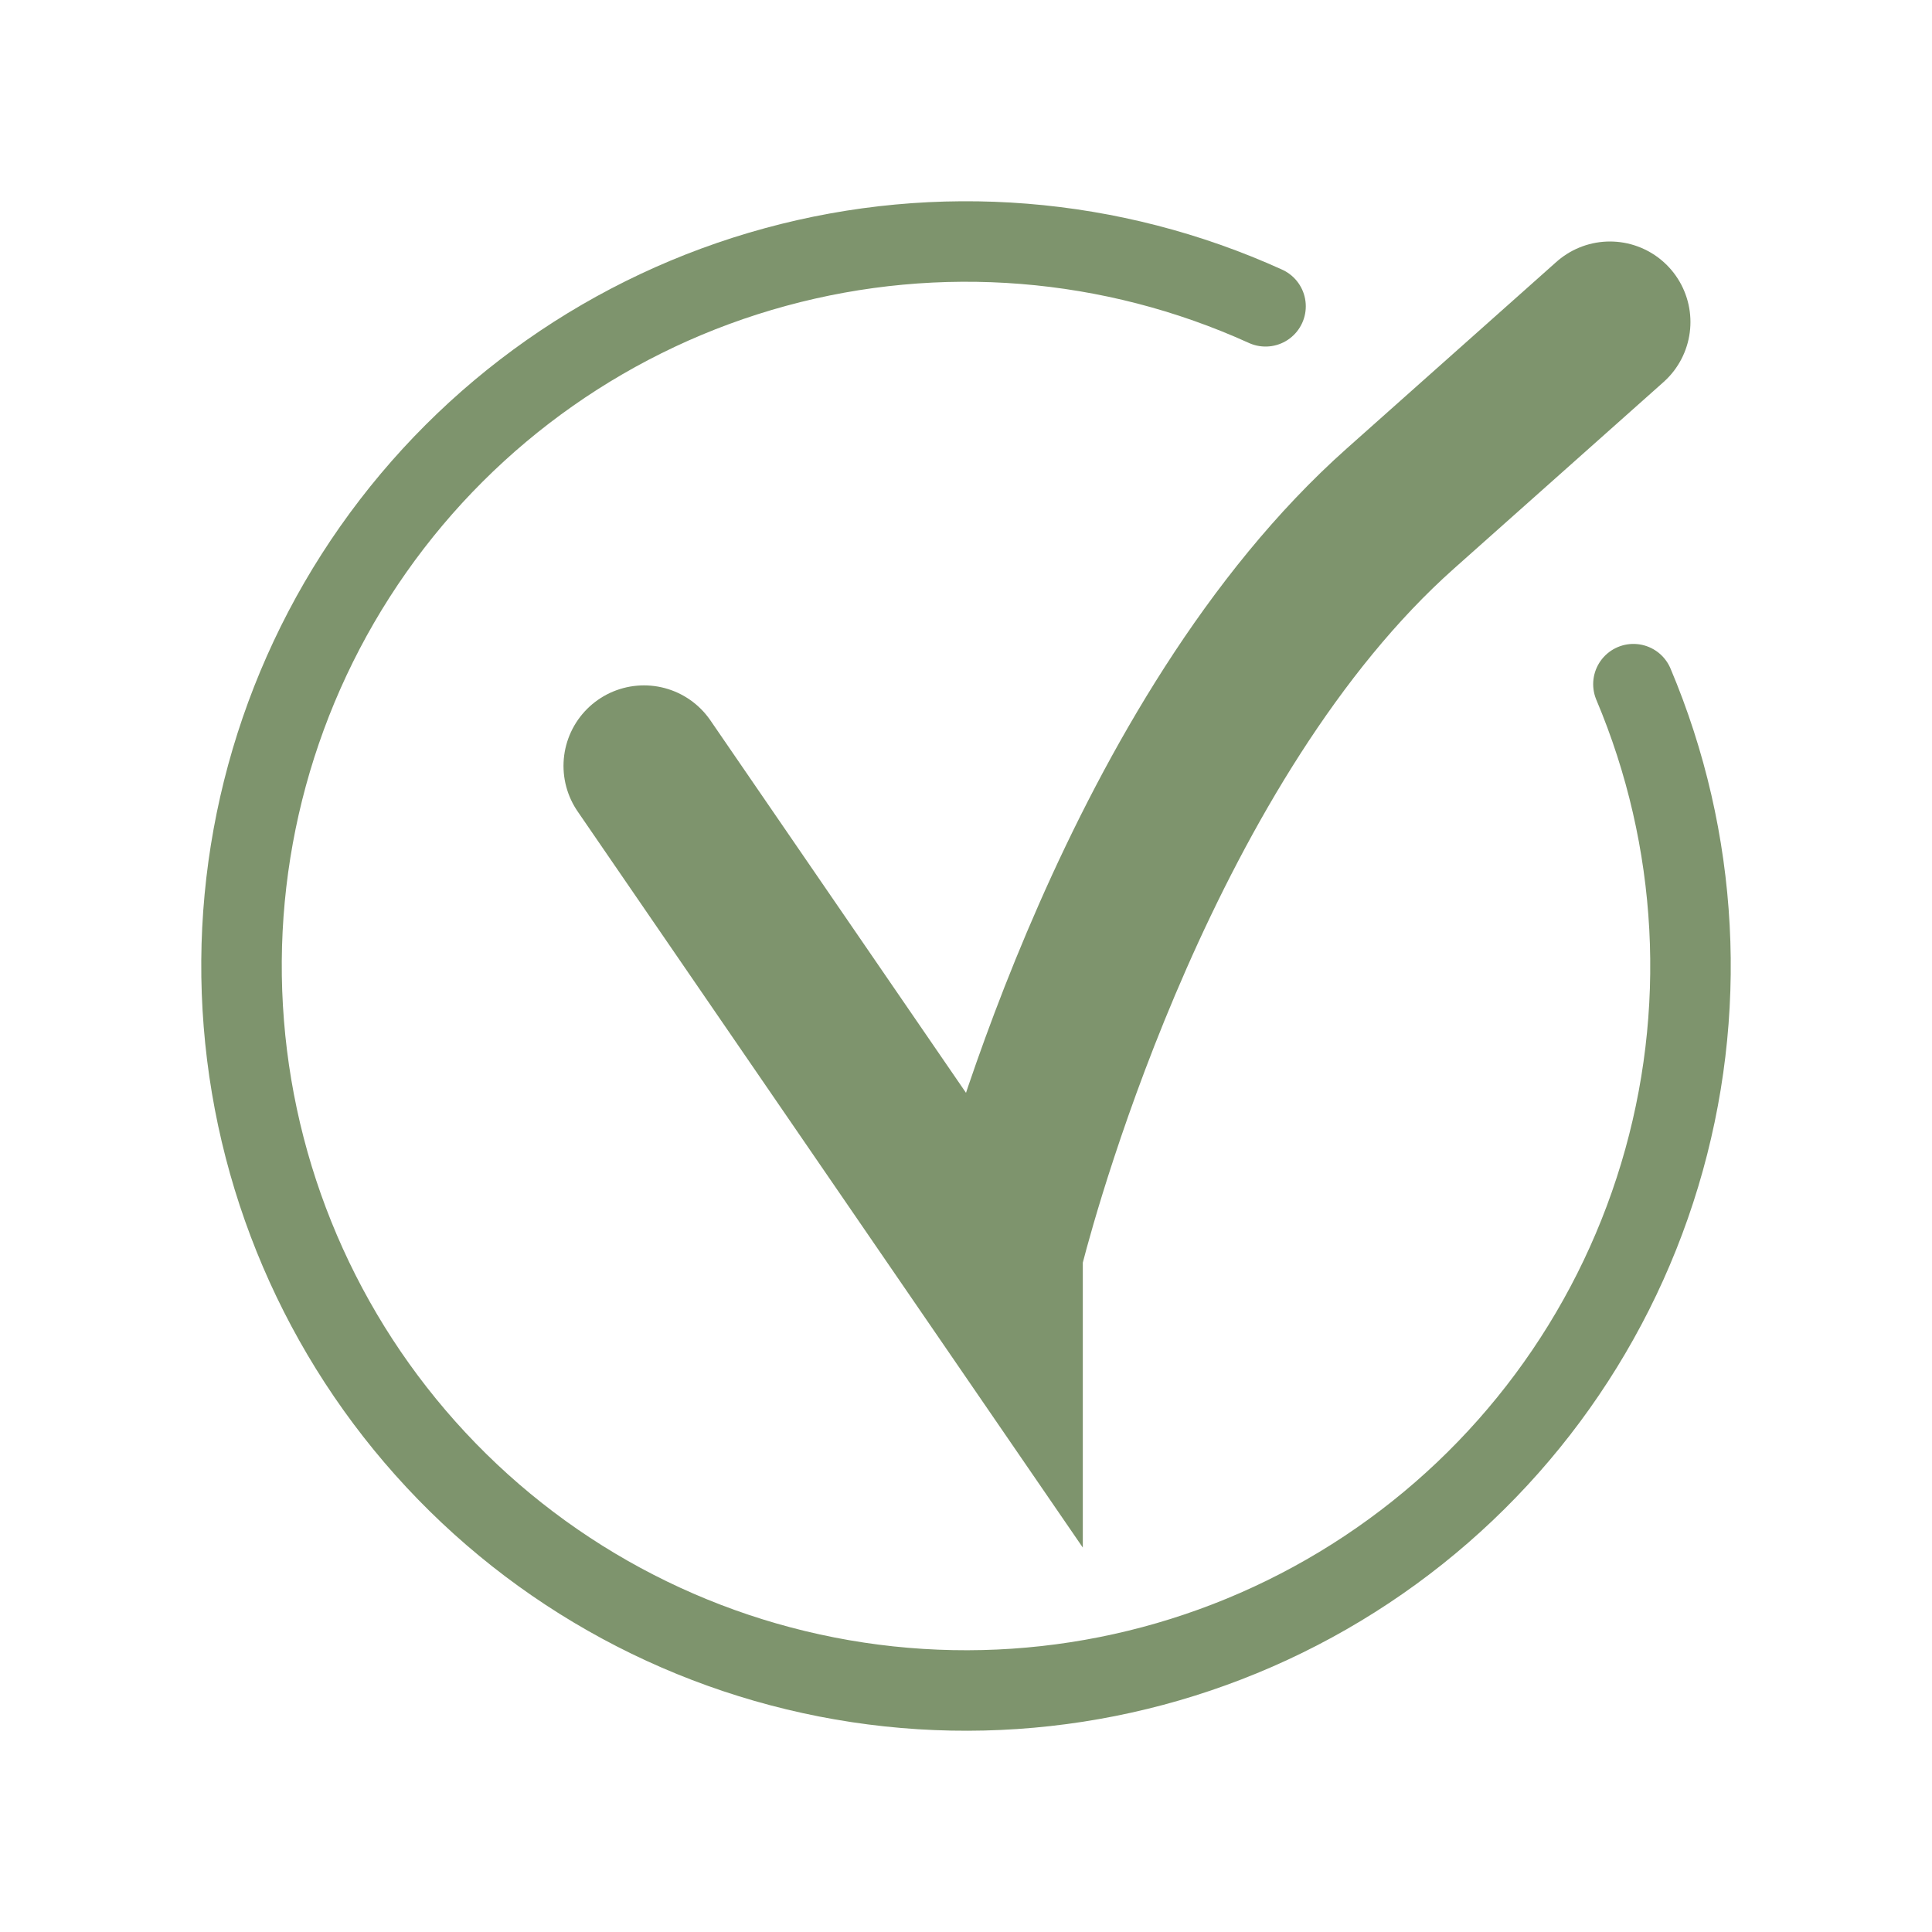 <?xml version="1.0" encoding="UTF-8"?> <svg xmlns="http://www.w3.org/2000/svg" width="24" height="24" viewBox="0 0 24 24" fill="none"><path d="M8 9.514L12.451 16L12.451 15.678C12.451 15.6 12.459 15.525 12.479 15.449C12.697 14.605 14.207 9.154 17.396 6.317C20.858 3.236 19.869 4.116 19.869 4.116" stroke="#7E946D" stroke-width="2" stroke-linecap="round"></path><path d="M20.291 8.499C21.107 10.431 21.223 12.588 20.617 14.597C20.012 16.605 18.724 18.34 16.976 19.499C15.228 20.659 13.13 21.172 11.044 20.949C8.958 20.726 7.015 19.782 5.552 18.279C4.088 16.775 3.196 14.808 3.029 12.717C2.861 10.626 3.43 8.542 4.636 6.826C5.842 5.109 7.61 3.868 9.634 3.317C11.658 2.765 13.811 2.938 15.721 3.805" stroke="#7E946D" stroke-linecap="round"></path></svg> 